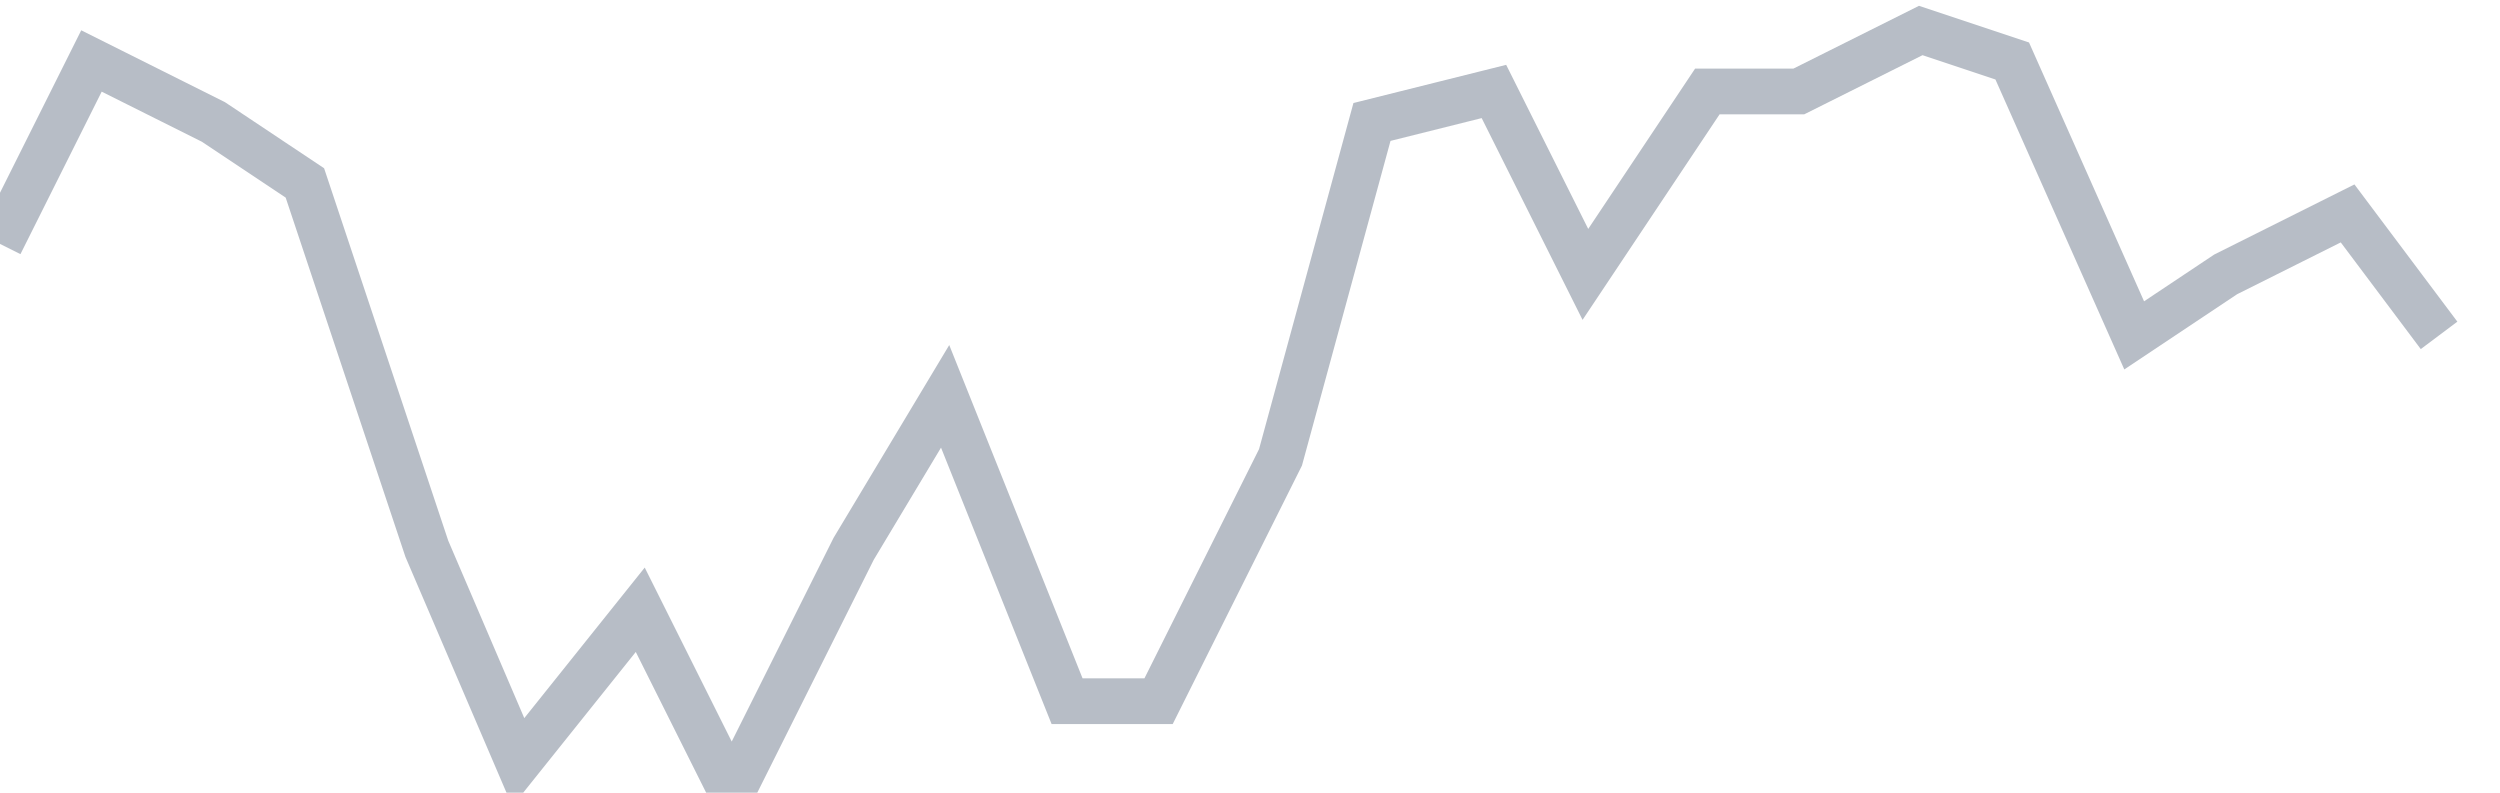 <svg width="82" height="26" fill="none" xmlns="http://www.w3.org/2000/svg"><path d="M0 8l3-6 4 2 3 2 4 12 3 7 4-5 3 6 4-8 3-5 4 10h3l4-8 3-11 4-1 3 6 4-6h3l4-2 3 1 4 9 3-2 4-2 3 4" stroke="#B7BDC6" stroke-width="1.5"/></svg>